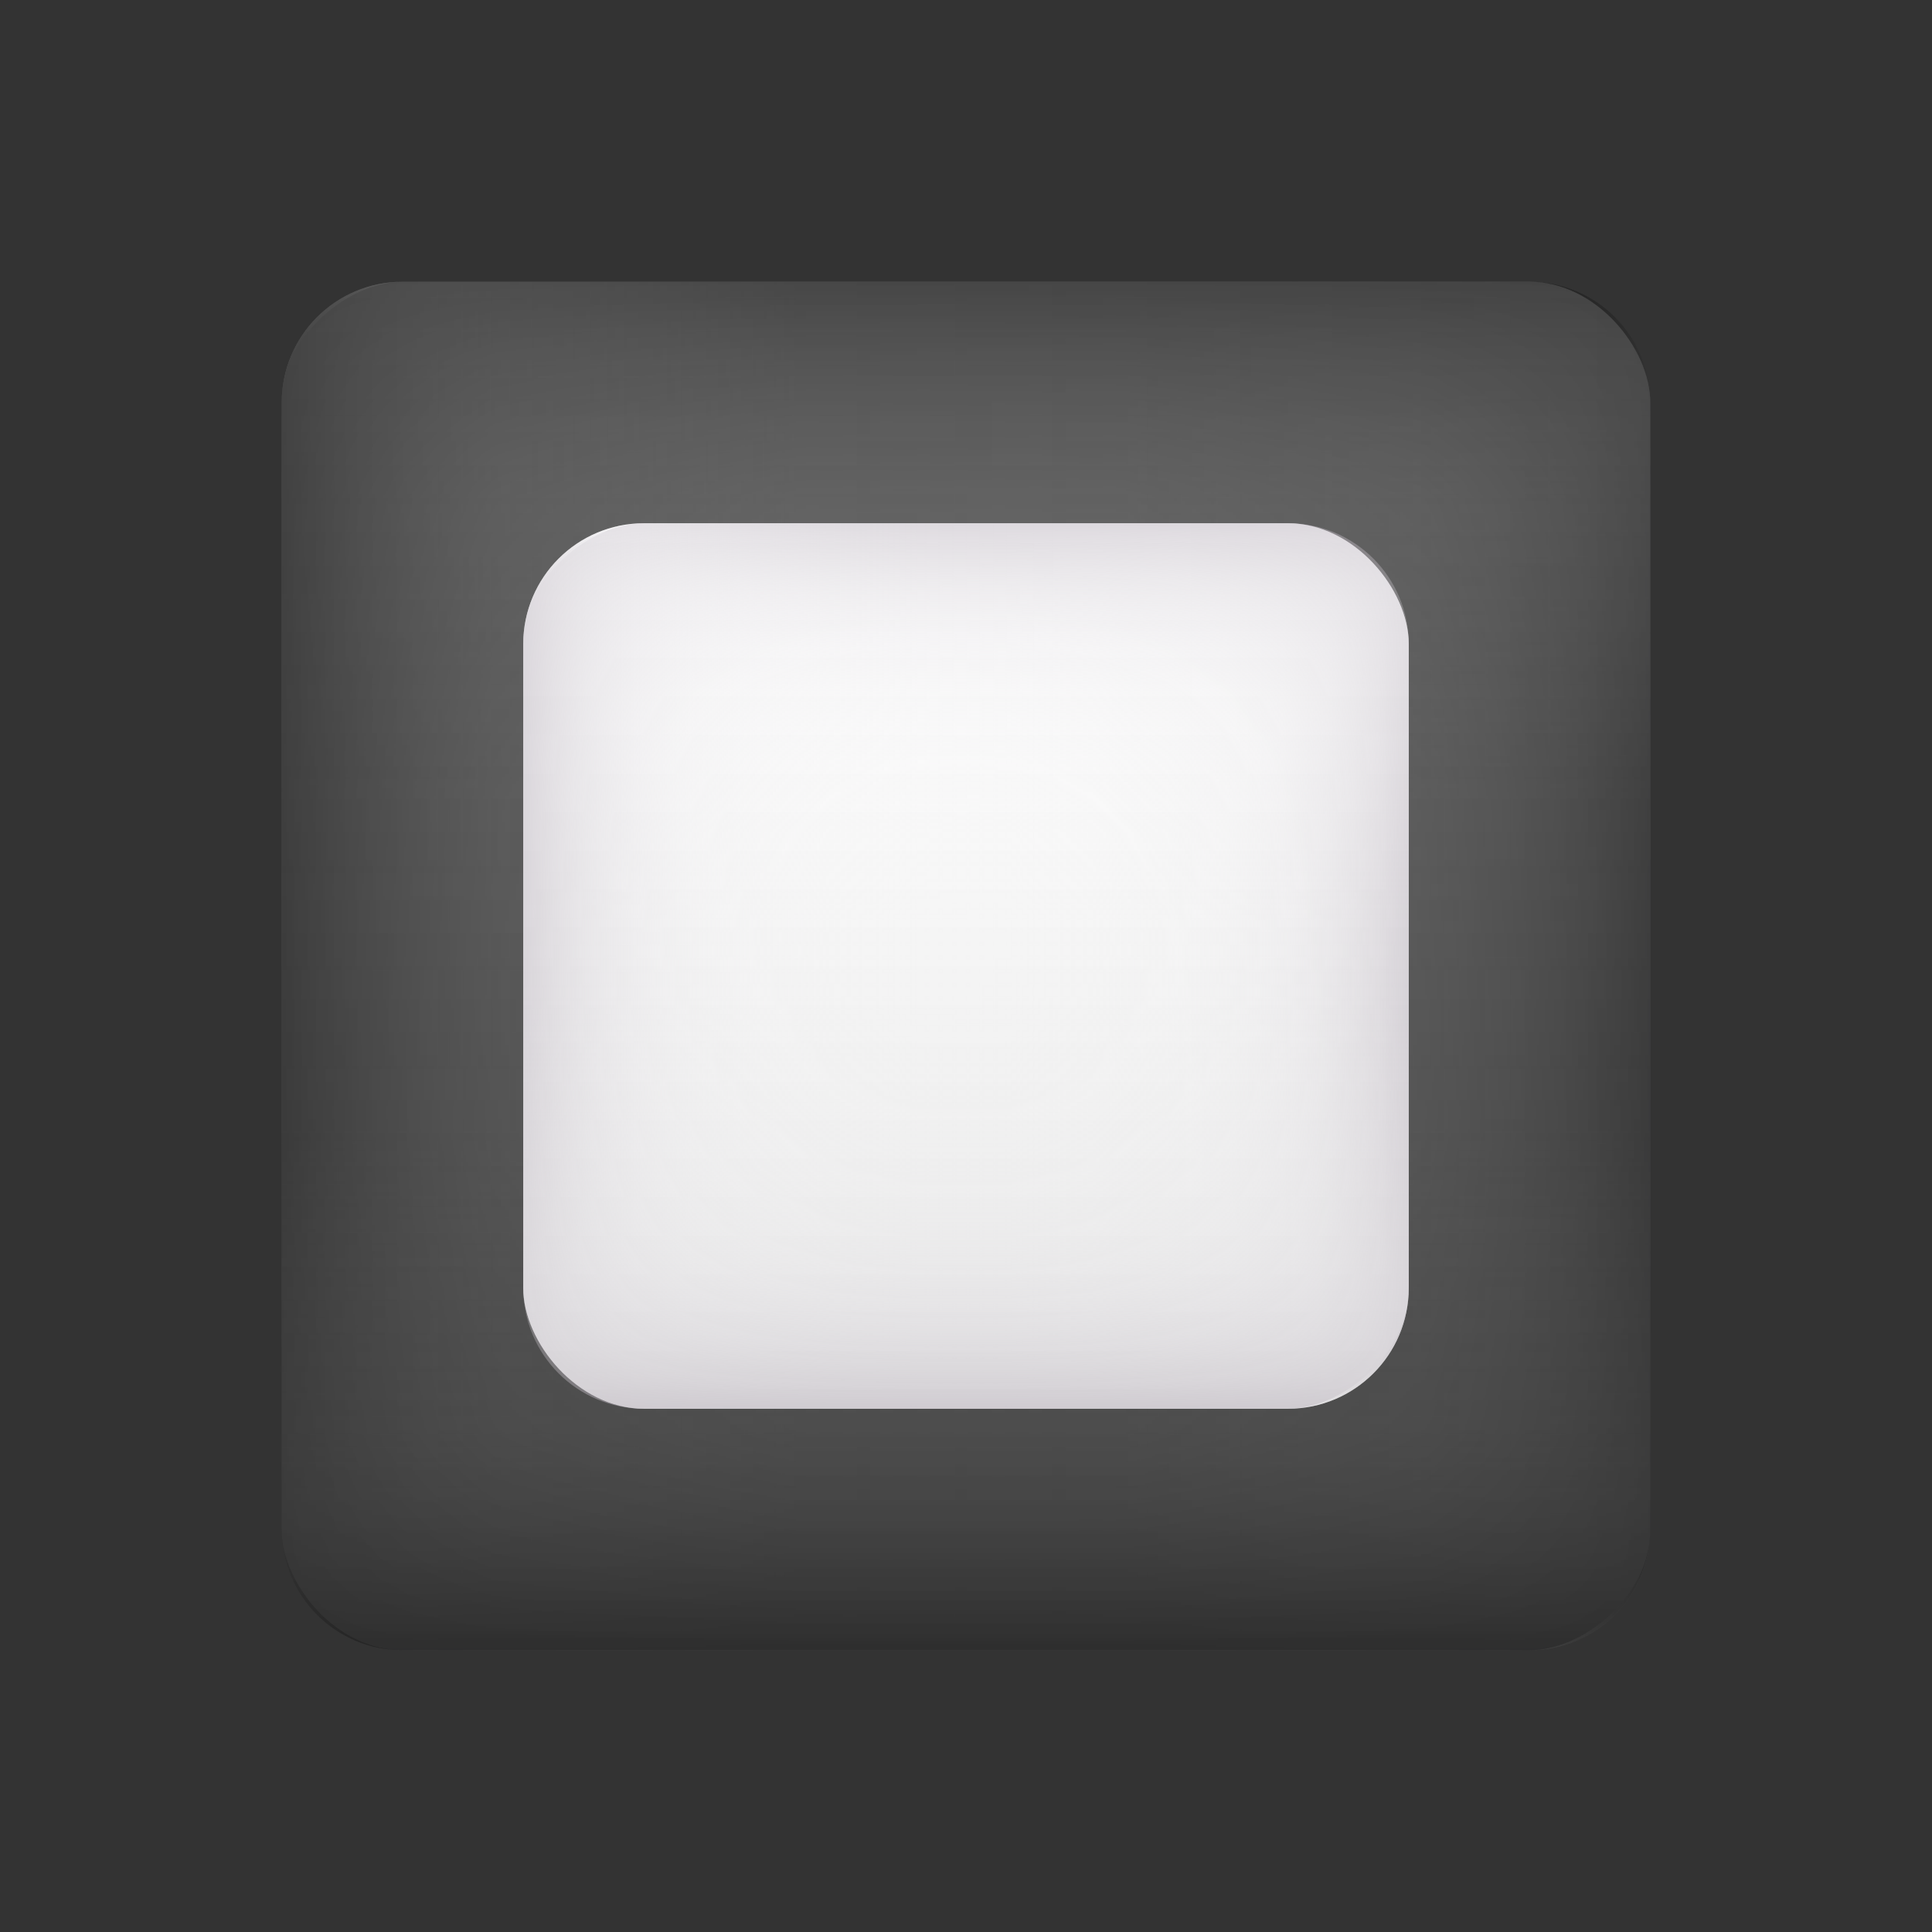<svg xmlns="http://www.w3.org/2000/svg" xmlns:xlink="http://www.w3.org/1999/xlink" viewBox="0 0 48 48" width="48px" height="48px"><rect x="0" y="0" width="48" height="48" fill="#333333" stroke="none"/><defs><linearGradient id="ruTzm9rYN86kfbr1BKAUSc" x1="13.5" x2="13.5" y1="7" y2="41" gradientTransform="matrix(1.03 0 0 1 10.091 0)" gradientUnits="userSpaceOnUse"><stop offset="0" stop-color="#6e6e6e"/><stop offset="1" stop-color="#454545"/></linearGradient><linearGradient id="ruTzm9rYN86kfbr1BKAUSa" x1="-3" x2="30" y1="24" y2="24" gradientTransform="matrix(1.03 0 0 1 10.091 0)" gradientUnits="userSpaceOnUse"><stop offset="0" stop-color="#6e6e6e" stop-opacity="0"/><stop offset=".615" stop-color="#666" stop-opacity=".089"/><stop offset=".837" stop-color="#494949" stop-opacity=".412"/><stop offset=".994" stop-color="#171717" stop-opacity=".972"/><stop offset="1" stop-color="#141415"/></linearGradient><linearGradient id="ruTzm9rYN86kfbr1BKAUSd" x1="-531" x2="-498" y1="296" y2="296" gradientTransform="matrix(1.03 0 0 1 554.091 -272)" xlink:href="#ruTzm9rYN86kfbr1BKAUSa"/><linearGradient id="ruTzm9rYN86kfbr1BKAUSe" x1="-795" x2="-762" y1="-248" y2="-248" gradientTransform="matrix(1.03 0 0 1 826.091 272)" xlink:href="#ruTzm9rYN86kfbr1BKAUSa"/><linearGradient id="ruTzm9rYN86kfbr1BKAUSf" x1="-267" x2="-234" y1="-520" y2="-520" gradientTransform="matrix(1.03 0 0 1 282.091 544)" xlink:href="#ruTzm9rYN86kfbr1BKAUSa"/><linearGradient id="ruTzm9rYN86kfbr1BKAUSg" x1="13.5" x2="13.5" y1="13" y2="35" gradientTransform="matrix(1.03 0 0 1 10.091 0)" gradientUnits="userSpaceOnUse"><stop offset="0" stop-color="#fff"/><stop offset="1" stop-color="#e8e8e8"/></linearGradient><linearGradient id="ruTzm9rYN86kfbr1BKAUSb" x1="2.824" x2="24.176" y1="24" y2="24" gradientTransform="matrix(1.03 0 0 1 10.091 0)" gradientUnits="userSpaceOnUse"><stop offset="0" stop-color="#fff" stop-opacity="0"/><stop offset=".398" stop-color="#fefefe" stop-opacity=".01"/><stop offset=".541" stop-color="#fcfbfc" stop-opacity=".047"/><stop offset=".643" stop-color="#f7f6f7" stop-opacity=".111"/><stop offset=".726" stop-color="#f0eef1" stop-opacity=".203"/><stop offset=".797" stop-color="#e7e5e8" stop-opacity=".323"/><stop offset=".859" stop-color="#dcd8de" stop-opacity=".471"/><stop offset=".916" stop-color="#cfcad1" stop-opacity=".647"/><stop offset=".966" stop-color="#c1bac3" stop-opacity=".844"/><stop offset="1" stop-color="#b5adb8"/></linearGradient><linearGradient id="ruTzm9rYN86kfbr1BKAUSh" x1="-525.176" x2="-503.824" y1="296" y2="296" gradientTransform="matrix(1.03 0 0 1 554.091 -272)" xlink:href="#ruTzm9rYN86kfbr1BKAUSb"/><linearGradient id="ruTzm9rYN86kfbr1BKAUSi" x1="-789.176" x2="-767.824" y1="-248" y2="-248" gradientTransform="matrix(1.03 0 0 1 826.091 272)" xlink:href="#ruTzm9rYN86kfbr1BKAUSb"/><linearGradient id="ruTzm9rYN86kfbr1BKAUSj" x1="-261.176" x2="-239.824" y1="-520" y2="-520" gradientTransform="matrix(1.03 0 0 1 282.091 544)" xlink:href="#ruTzm9rYN86kfbr1BKAUSb"/></defs><g data-name="black square button"><rect width="34" height="34" x="7" y="7" fill="url(#ruTzm9rYN86kfbr1BKAUSc)" rx="3"/><g opacity=".5"><rect width="34" height="34" x="7" y="7" fill="url(#ruTzm9rYN86kfbr1BKAUSa)" rx="3"/><rect width="34" height="34" x="7" y="7" fill="url(#ruTzm9rYN86kfbr1BKAUSd)" rx="3" transform="rotate(-90 24 24)"/><rect width="34" height="34" x="7" y="7" fill="url(#ruTzm9rYN86kfbr1BKAUSe)" rx="3" transform="rotate(180 24 24)"/><rect width="34" height="34" x="7" y="7" fill="url(#ruTzm9rYN86kfbr1BKAUSf)" rx="3" transform="rotate(90 24 24)"/></g><rect width="22" height="22" x="13" y="13" fill="url(#ruTzm9rYN86kfbr1BKAUSg)" rx="3"/><g opacity=".5"><rect width="22" height="22" x="13" y="13" fill="url(#ruTzm9rYN86kfbr1BKAUSb)" rx="3"/><rect width="22" height="22" x="13" y="13" fill="url(#ruTzm9rYN86kfbr1BKAUSh)" rx="3" transform="rotate(-90 24 24)"/><rect width="22" height="22" x="13" y="13" fill="url(#ruTzm9rYN86kfbr1BKAUSi)" rx="3" transform="rotate(180 24 24)"/><rect width="22" height="22" x="13" y="13" fill="url(#ruTzm9rYN86kfbr1BKAUSj)" rx="3" transform="rotate(90 24 24)"/></g></g></svg>